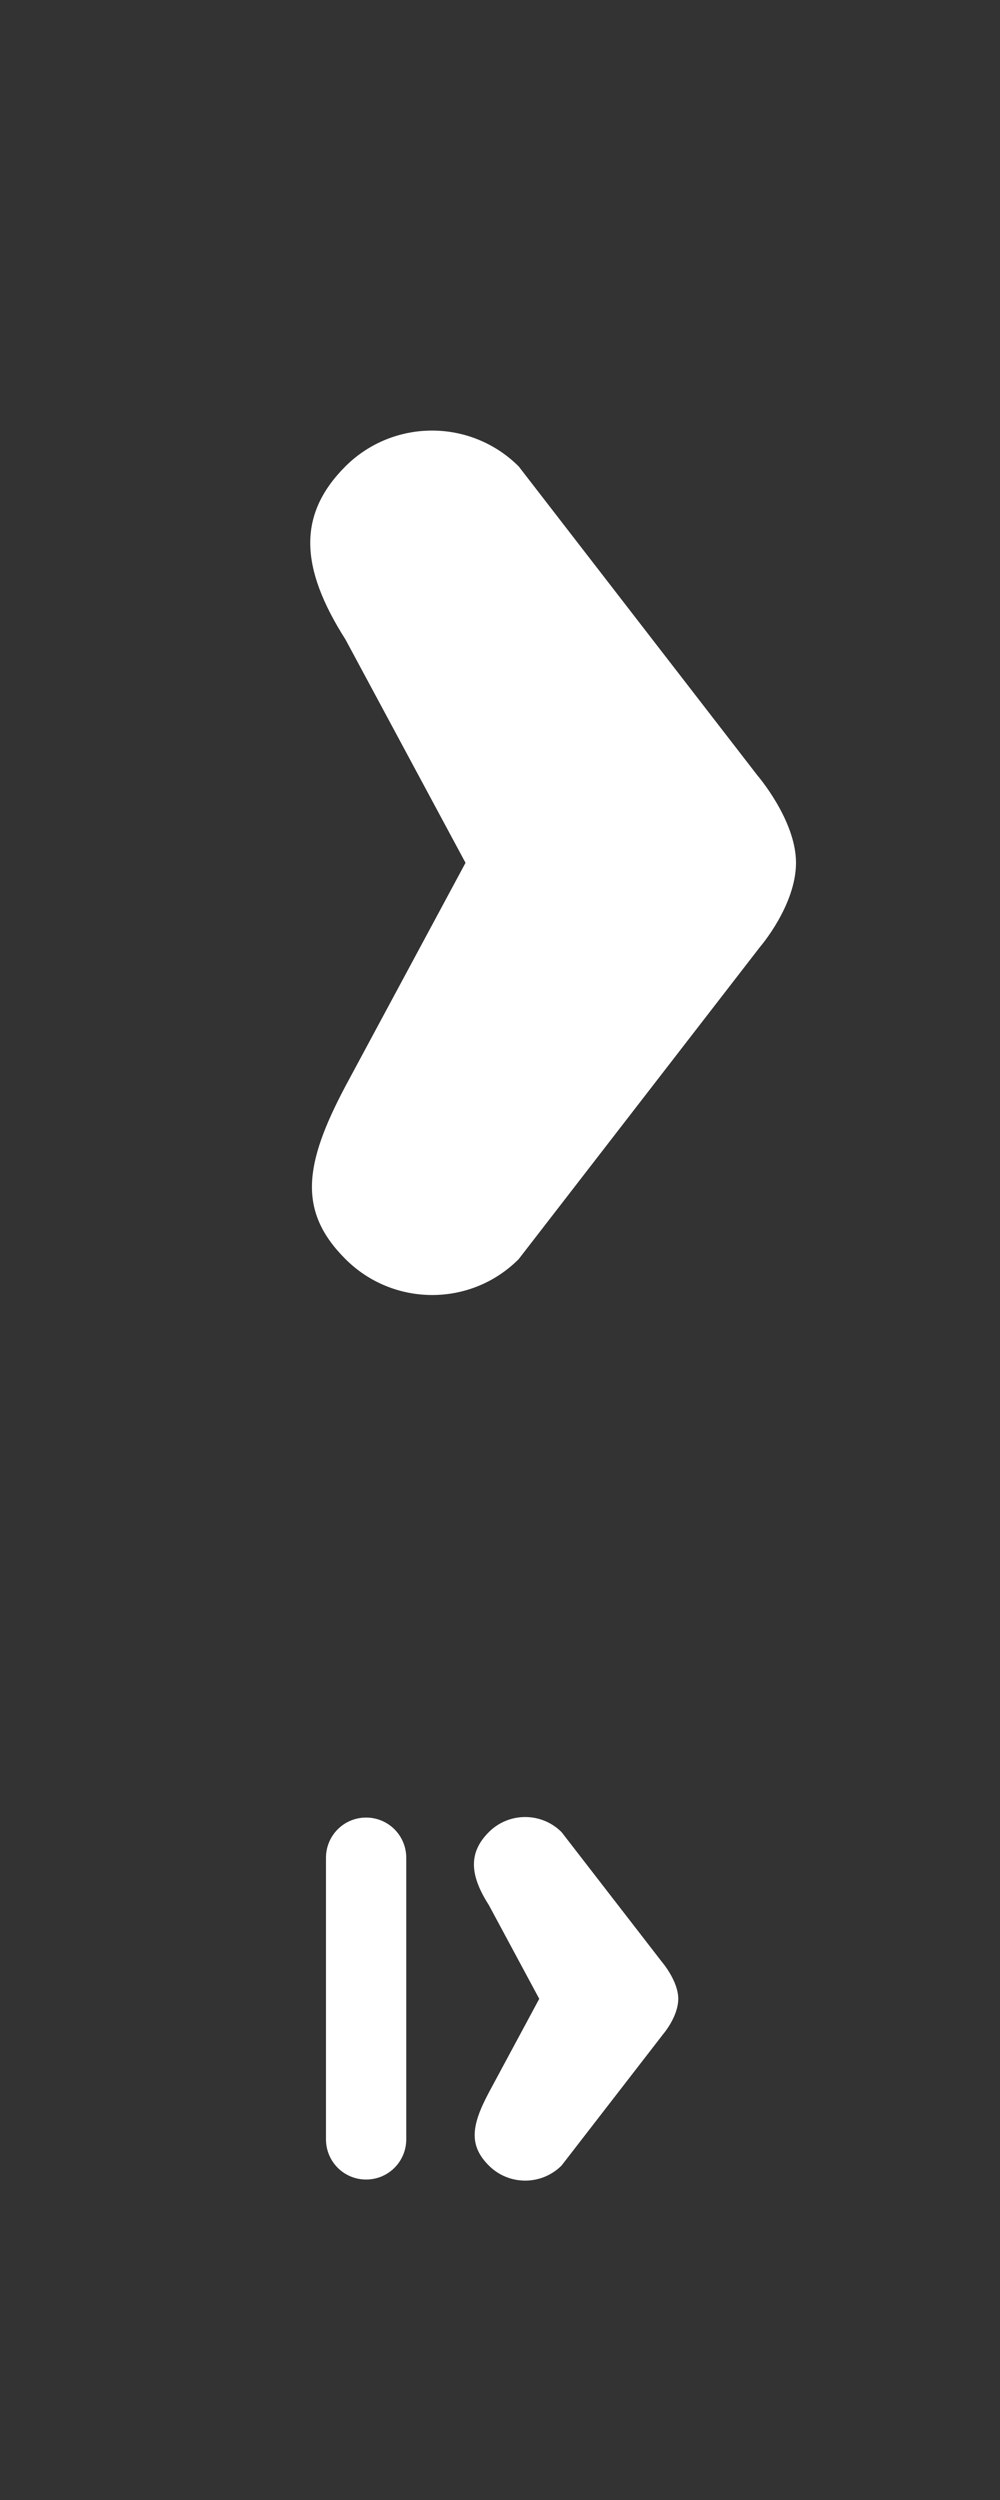 <?xml version="1.0" encoding="UTF-8"?>
<!-- Generator: Adobe Illustrator 15.0.2, SVG Export Plug-In . SVG Version: 6.00 Build 0)  -->
<!DOCTYPE svg PUBLIC "-//W3C//DTD SVG 1.1//EN" "http://www.w3.org/Graphics/SVG/1.1/DTD/svg11.dtd">
<svg version="1.1" xmlns="http://www.w3.org/2000/svg" xmlns:xlink="http://www.w3.org/1999/xlink" x="0px" y="0px" width="40px" height="100px" viewBox="1.5 1.75 40 100" enable-background="new 1.5 1.75 40 100" xml:space="preserve">
<rect x="1.5" y="1.75" width="40" height="100" fill="#333333" stroke="none"/>
<g id="Layer_2">
</g>
<g id="Layer_1">
	<path fill="#FFFFFF" d="M31.904,39.623l-9.655,12.49c-1.907,1.916-5.009,1.916-6.926,0.005c-1.917-1.914-1.666-3.792,0-6.931l4.798-8.924   l-4.798-8.927c-1.847-2.902-1.917-5.012-0.01-6.928c1.917-1.913,5.019-1.913,6.936,0l9.545,12.355c0,0,1.546,1.792,1.546,3.496   S31.904,39.623,31.904,39.623z"/>
	<g>
		<g>
			<path fill="#FFFFFF" d="M27.979,80.23l-4.016-5.195c-0.804-0.805-2.108-0.805-2.911,0c-0.803,0.805-0.783,1.693,0,2.914l2.018,3.754     l-2.018,3.752c-0.702,1.32-0.803,2.111,0,2.916c0.803,0.805,2.107,0.805,2.911,0l4.064-5.256c0,0,0.603-0.697,0.603-1.414     C28.63,80.986,27.979,80.23,27.979,80.23z M16.144,74.453c-0.893,0-1.605,0.721-1.605,1.609v11.26     c0,0.889,0.713,1.609,1.605,1.609c0.894,0,1.606-0.722,1.606-1.609v-11.26C17.75,75.174,17.037,74.453,16.144,74.453z"/>
		</g>
	</g>
</g>
</svg>